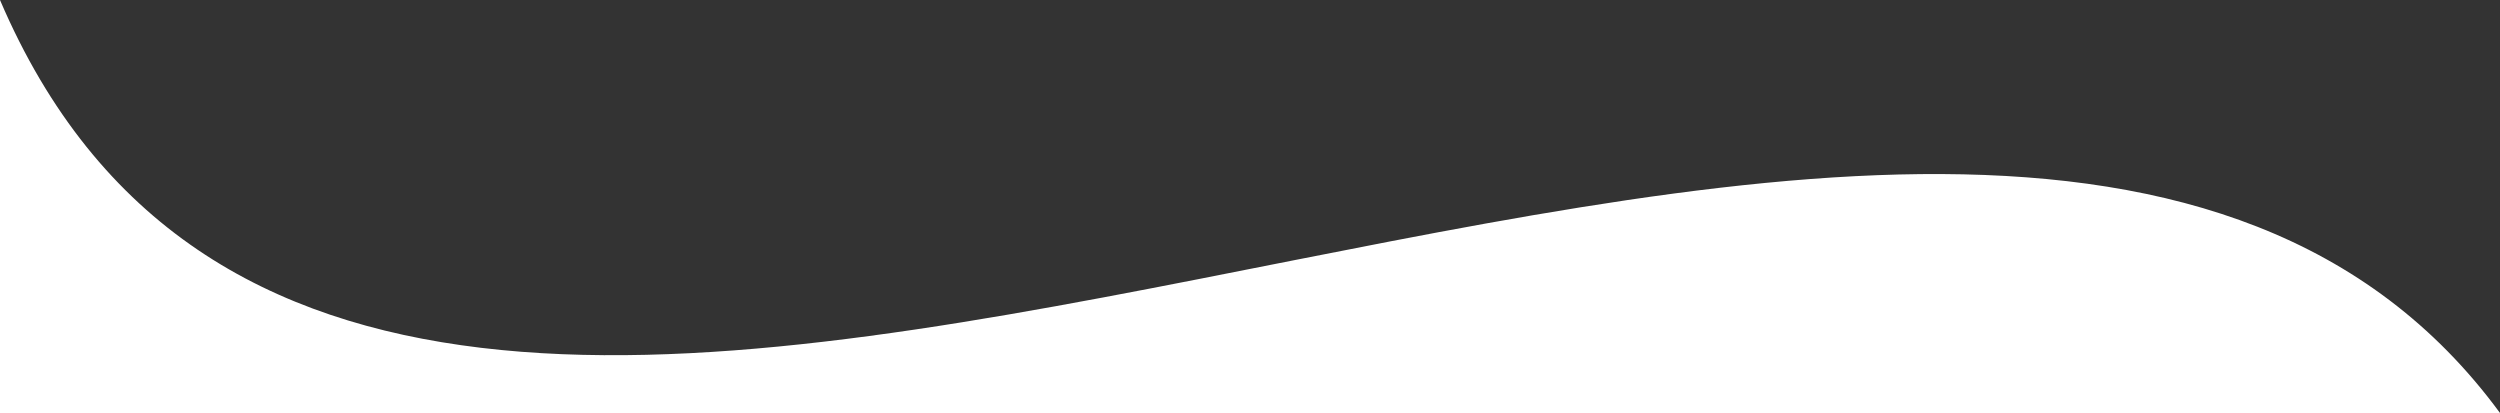<?xml version="1.0" encoding="UTF-8"?>
<svg width="2880px" height="476px" viewBox="0 0 2880 476" version="1.1" xmlns="http://www.w3.org/2000/svg" xmlns:xlink="http://www.w3.org/1999/xlink">
    <rect x="0" y="0" width="2880" height="476" fill="#333333" stroke="none"/>
    <title>wave-hero-blog</title>
    <g id="Page-1" stroke="none" stroke-width="1" fill="none" fill-rule="evenodd">
        <g id="wave-hero-blog" transform="translate(1440, 237.877) scale(-1, 1) translate(-1440, -237.877) " fill="#FFFFFF" fill-rule="nonzero">
            <path d="M0,475.754 C606.379,-350.039 2431.359,1048.786 2880,0 L2880,475.754 L0,475.754 Z" id="Tracé_236"></path>
        </g>
    </g>
</svg>